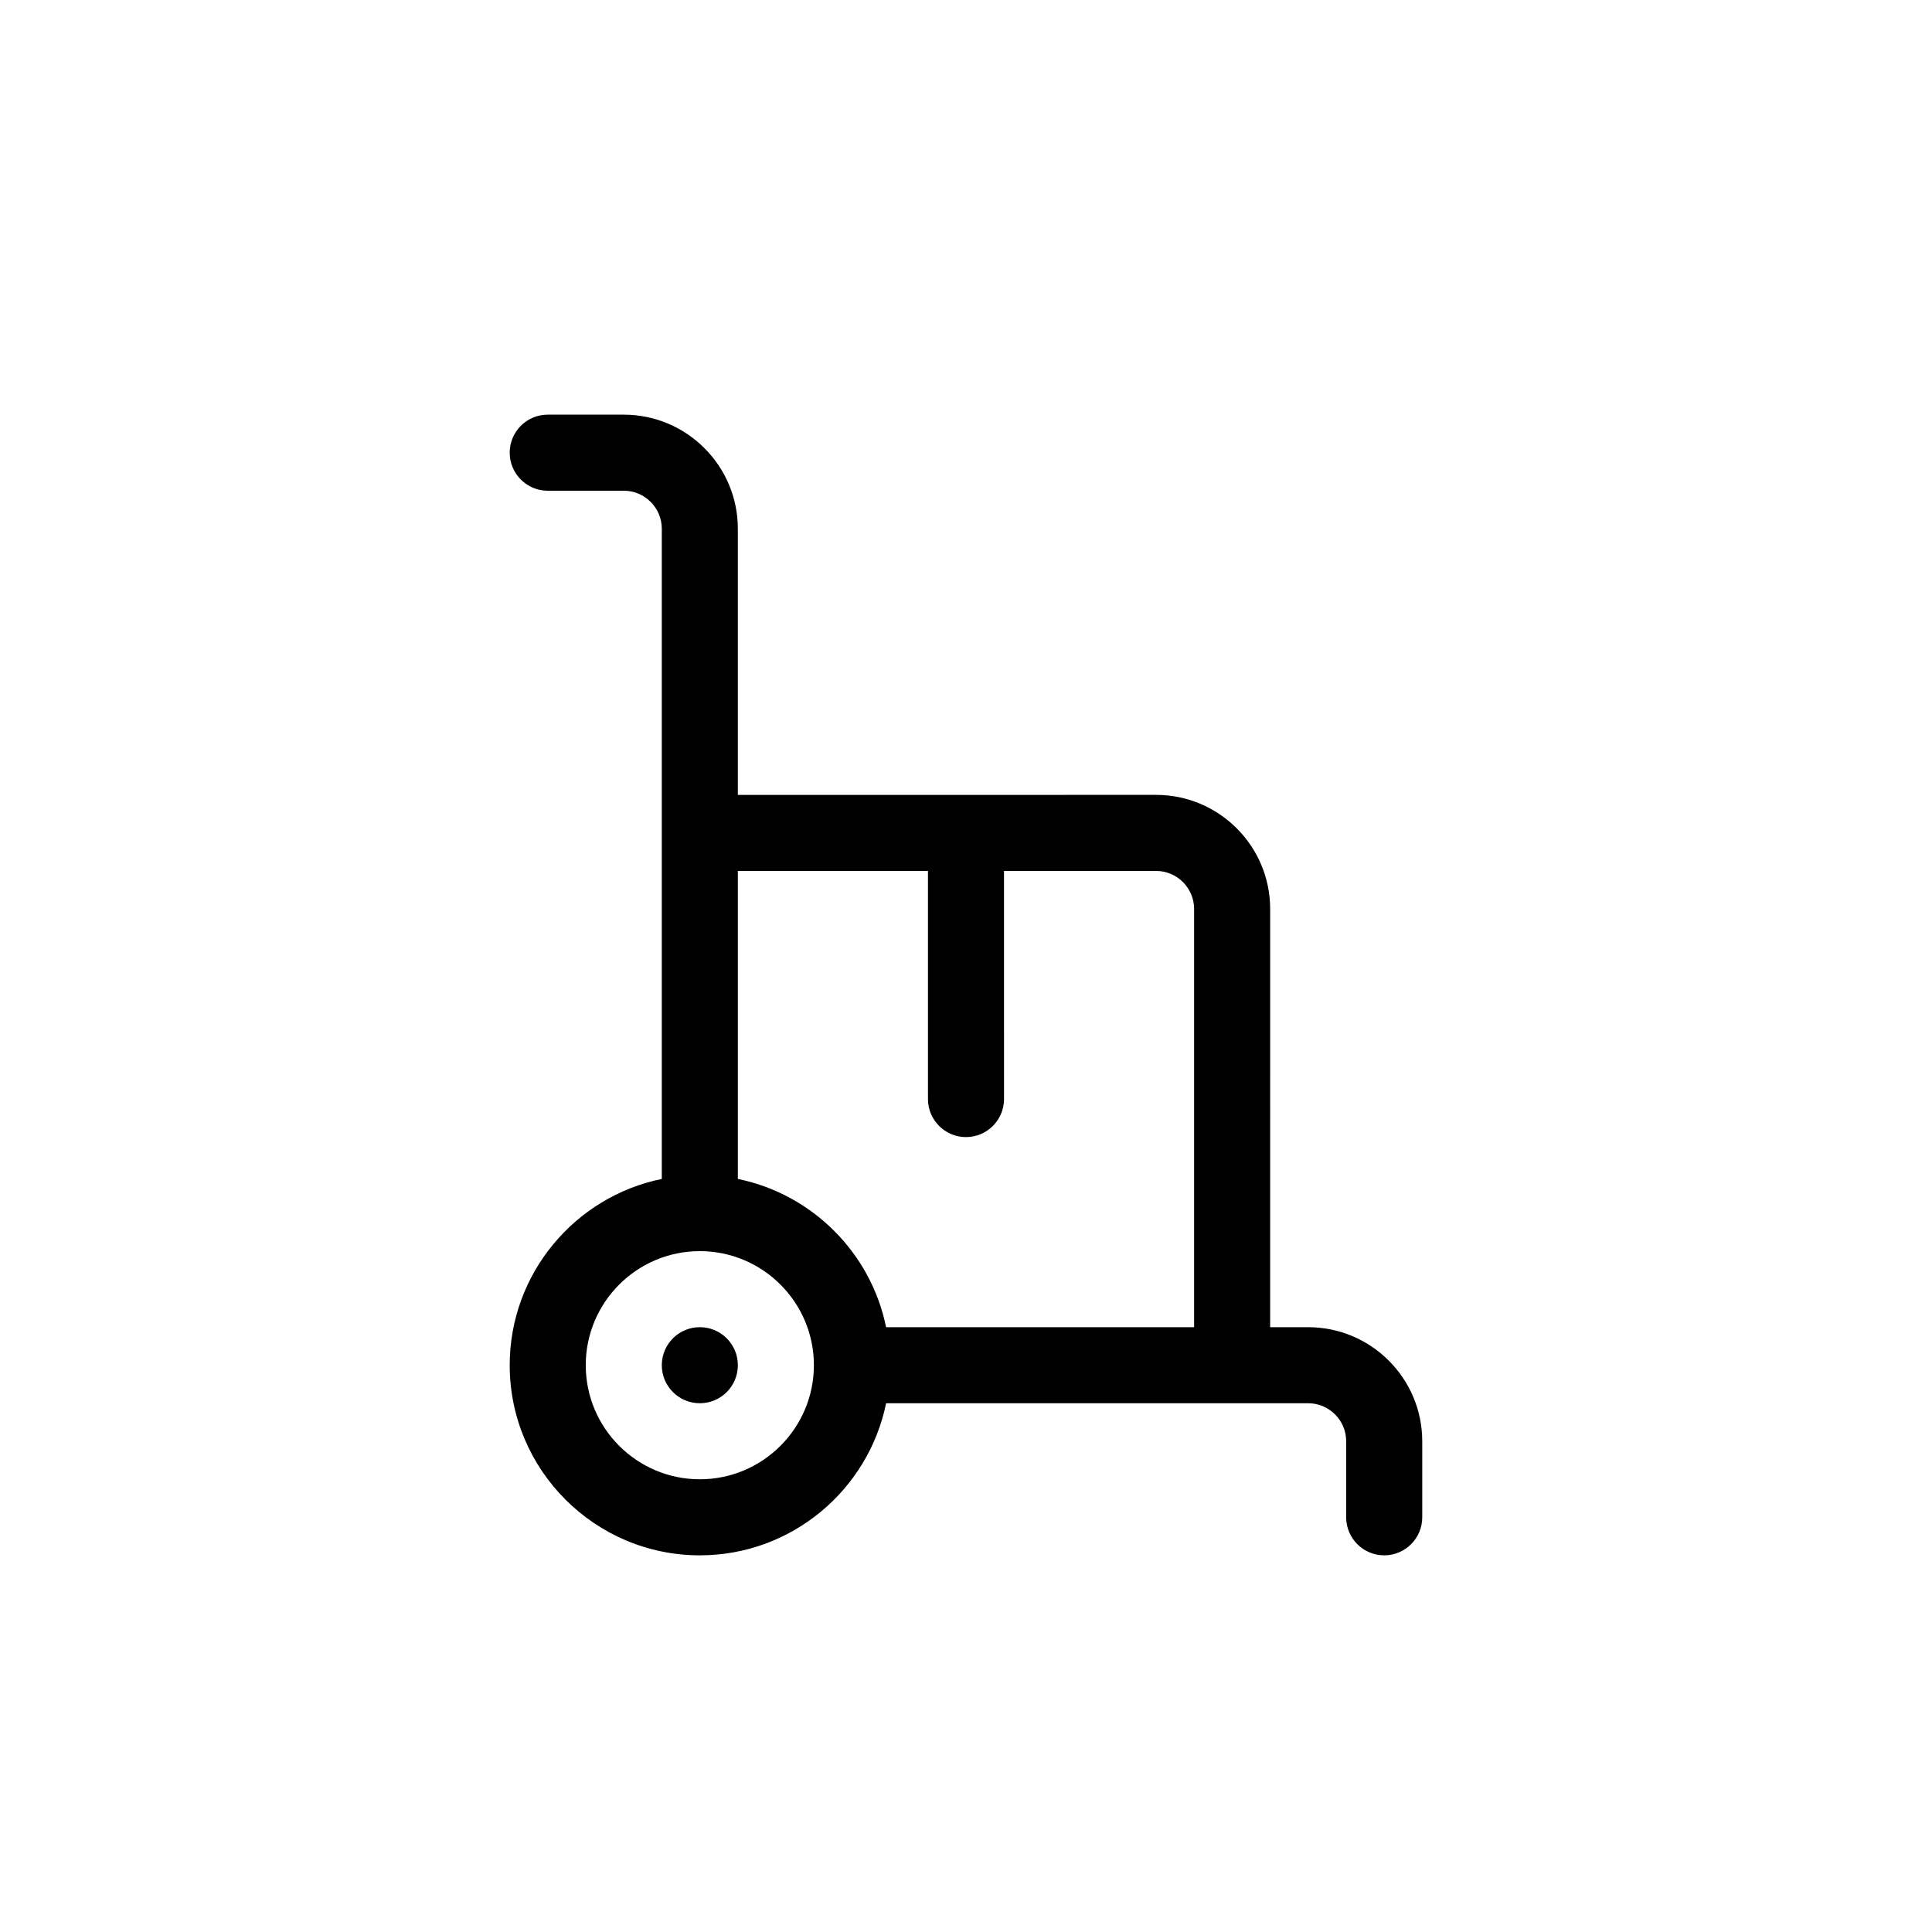 <?xml version="1.0" encoding="UTF-8"?>
<!-- Uploaded to: ICON Repo, www.iconrepo.com, Generator: ICON Repo Mixer Tools -->
<svg fill="#000000" width="800px" height="800px" version="1.1" viewBox="144 144 512 512" xmlns="http://www.w3.org/2000/svg">
 <path d="m490.68 495.72h-10.078l0.004-110.84c0-16.672-13.559-30.23-30.23-30.23l-110.84 0.004v-70.535c0-16.672-13.559-30.23-30.23-30.23h-20.152c-5.562 0-10.078 4.516-10.078 10.078s4.516 10.078 10.078 10.078h20.152c5.559 0 10.078 4.519 10.078 10.078v172.31c-22.969 4.68-40.305 25.035-40.305 49.363 0 27.781 22.602 50.383 50.383 50.383 24.328 0 44.684-17.336 49.363-40.305l111.85-0.004c5.559 0 10.078 4.519 10.078 10.078v20.152c0 5.562 4.516 10.078 10.078 10.078s10.078-4.516 10.078-10.078v-20.152c-0.004-16.672-13.562-30.23-30.234-30.23zm-161.22 40.305c-16.672 0-30.23-13.559-30.23-30.23s13.559-30.23 30.23-30.23 30.23 13.559 30.23 30.23-13.559 30.23-30.23 30.23zm130.99-40.305h-81.629c-4.019-19.711-19.578-35.266-39.285-39.289v-81.625h50.383v60.457c0 5.562 4.516 10.078 10.078 10.078s10.078-4.516 10.078-10.078l-0.008-60.457h40.305c5.559 0 10.078 4.519 10.078 10.078zm-120.91 10.074c0 5.566-4.508 10.078-10.078 10.078-5.566 0-10.078-4.508-10.078-10.078 0-5.566 4.508-10.078 10.078-10.078 5.566 0.004 10.078 4.512 10.078 10.078z"/>
</svg>